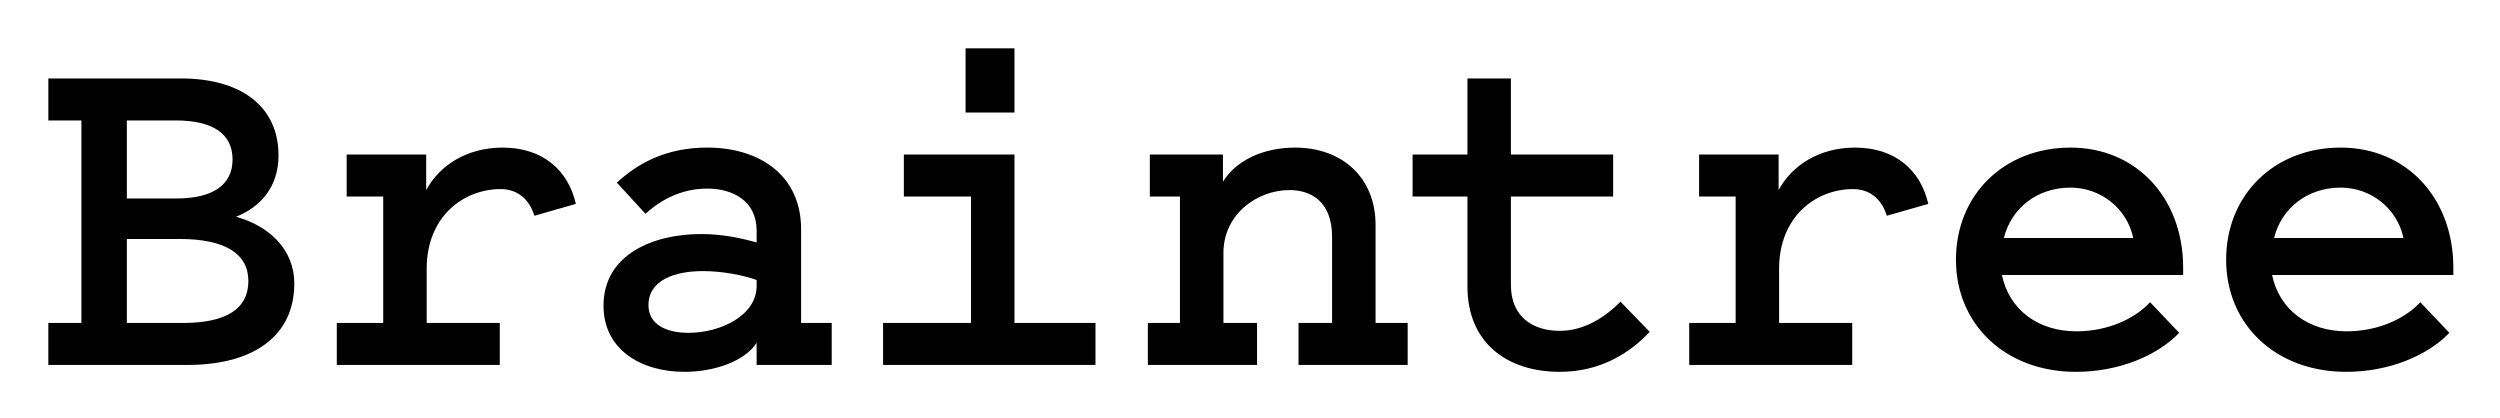 <svg xmlns="http://www.w3.org/2000/svg" role="img" viewBox="-3.11 -3.11 174.59 29.21"><path d="M5.749 19.443h3.932c3.036 0 4.554-1 4.554-2.932 0-1.897-1.622-2.932-4.795-2.932H5.749zm0-14.142v5.45h3.45c2.587 0 3.932-.966 3.932-2.725 0-1.794-1.38-2.725-3.967-2.725zM.265 22.375v-2.932h2.31V5.301H.266V2.368H9.51c4.243 0 6.83 1.967 6.83 5.382 0 2.242-1.311 3.622-2.967 4.277 2.38.655 4.07 2.346 4.07 4.656 0 3.657-2.828 5.692-7.45 5.692H.265m33.942-10.417c-.345-1.173-1.207-1.863-2.345-1.863-2.656 0-5.174 1.966-5.174 5.554v3.794h5.105v2.932H20.41v-2.932h3.242v-8.83H21.1V7.68h5.553v2.484c.932-1.725 2.829-2.966 5.347-2.966 2.828 0 4.587 1.621 5.105 3.932l-2.898.828m15.523 4.484c-.966-.345-2.414-.62-3.76-.62-1.931 0-3.794.62-3.794 2.38 0 1.31 1.173 1.931 2.794 1.931 2.242 0 4.76-1.207 4.76-3.277zm0-2.621v-.828c0-2.07-1.656-2.932-3.45-2.932-1.69 0-3.138.69-4.311 1.759l-2-2.173c1.38-1.277 3.345-2.45 6.312-2.45 3.69 0 6.554 1.967 6.554 5.692v6.554h2.138v2.932H49.73v-1.552c-.793 1.276-2.932 2.035-5.036 2.035-3.036 0-5.657-1.552-5.657-4.622 0-3.622 3.553-5.002 6.795-5.002 1.587 0 2.898.31 3.898.587m18.007-9.072h-3.415V.265h3.415zm5.657 14.694v2.932H58.561v-2.932h6.14v-8.83h-4.69V7.68h7.726v11.763h5.657m3.657 0h2.242v-8.83H77.19V7.68h5.105v1.898c.897-1.449 2.76-2.38 5.036-2.38 3.277 0 5.623 2.07 5.623 5.415v6.83h2.242v2.932h-7.623v-2.932h2.345v-6.002c0-2.552-1.552-3.277-2.966-3.277-2.312 0-4.622 1.725-4.622 4.38v4.899h2.345v2.932h-7.623v-2.932m22.318-8.83h-3.83V7.68h3.83V2.368h3.035V7.68h7.14v2.933h-7.14v6.174c0 2.277 1.586 3.208 3.415 3.208 1.724 0 3.173-.966 4.242-2.035l2.036 2.104c-1.346 1.449-3.415 2.794-6.278 2.794-3.691 0-6.45-2.035-6.45-5.967v-6.278m29.285 1.345c-.345-1.173-1.207-1.863-2.345-1.863-2.656 0-5.175 1.966-5.175 5.554v3.794h5.106v2.932h-11.383v-2.932h3.242v-8.83h-2.552V7.68h5.553v2.484c.932-1.725 2.829-2.966 5.347-2.966 2.828 0 4.587 1.621 5.105 3.932l-2.898.828m8.176 1.552h9.037c-.448-2.104-2.31-3.518-4.38-3.518-2.346 0-4.14 1.448-4.657 3.518zm12.245 6.623c-1.517 1.587-4.208 2.725-7.209 2.725-4.932 0-8.382-3.312-8.382-7.83 0-4.519 3.346-7.83 8.003-7.83 4.622 0 7.864 3.553 7.864 8.382v.517h-12.659c.517 2.45 2.553 3.932 5.209 3.932 2.207 0 4.104-.896 5.14-2.035l2.034 2.14m6.624-6.624h9.037c-.448-2.104-2.31-3.518-4.38-3.518-2.346 0-4.14 1.448-4.657 3.518zm12.245 6.623c-1.518 1.587-4.208 2.725-7.209 2.725-4.932 0-8.382-3.312-8.382-7.83 0-4.519 3.346-7.83 8.003-7.83 4.622 0 7.864 3.553 7.864 8.382v.517h-12.66c.518 2.45 2.554 3.932 5.21 3.932 2.207 0 4.104-.896 5.14-2.035l2.034 2.14"/></svg>